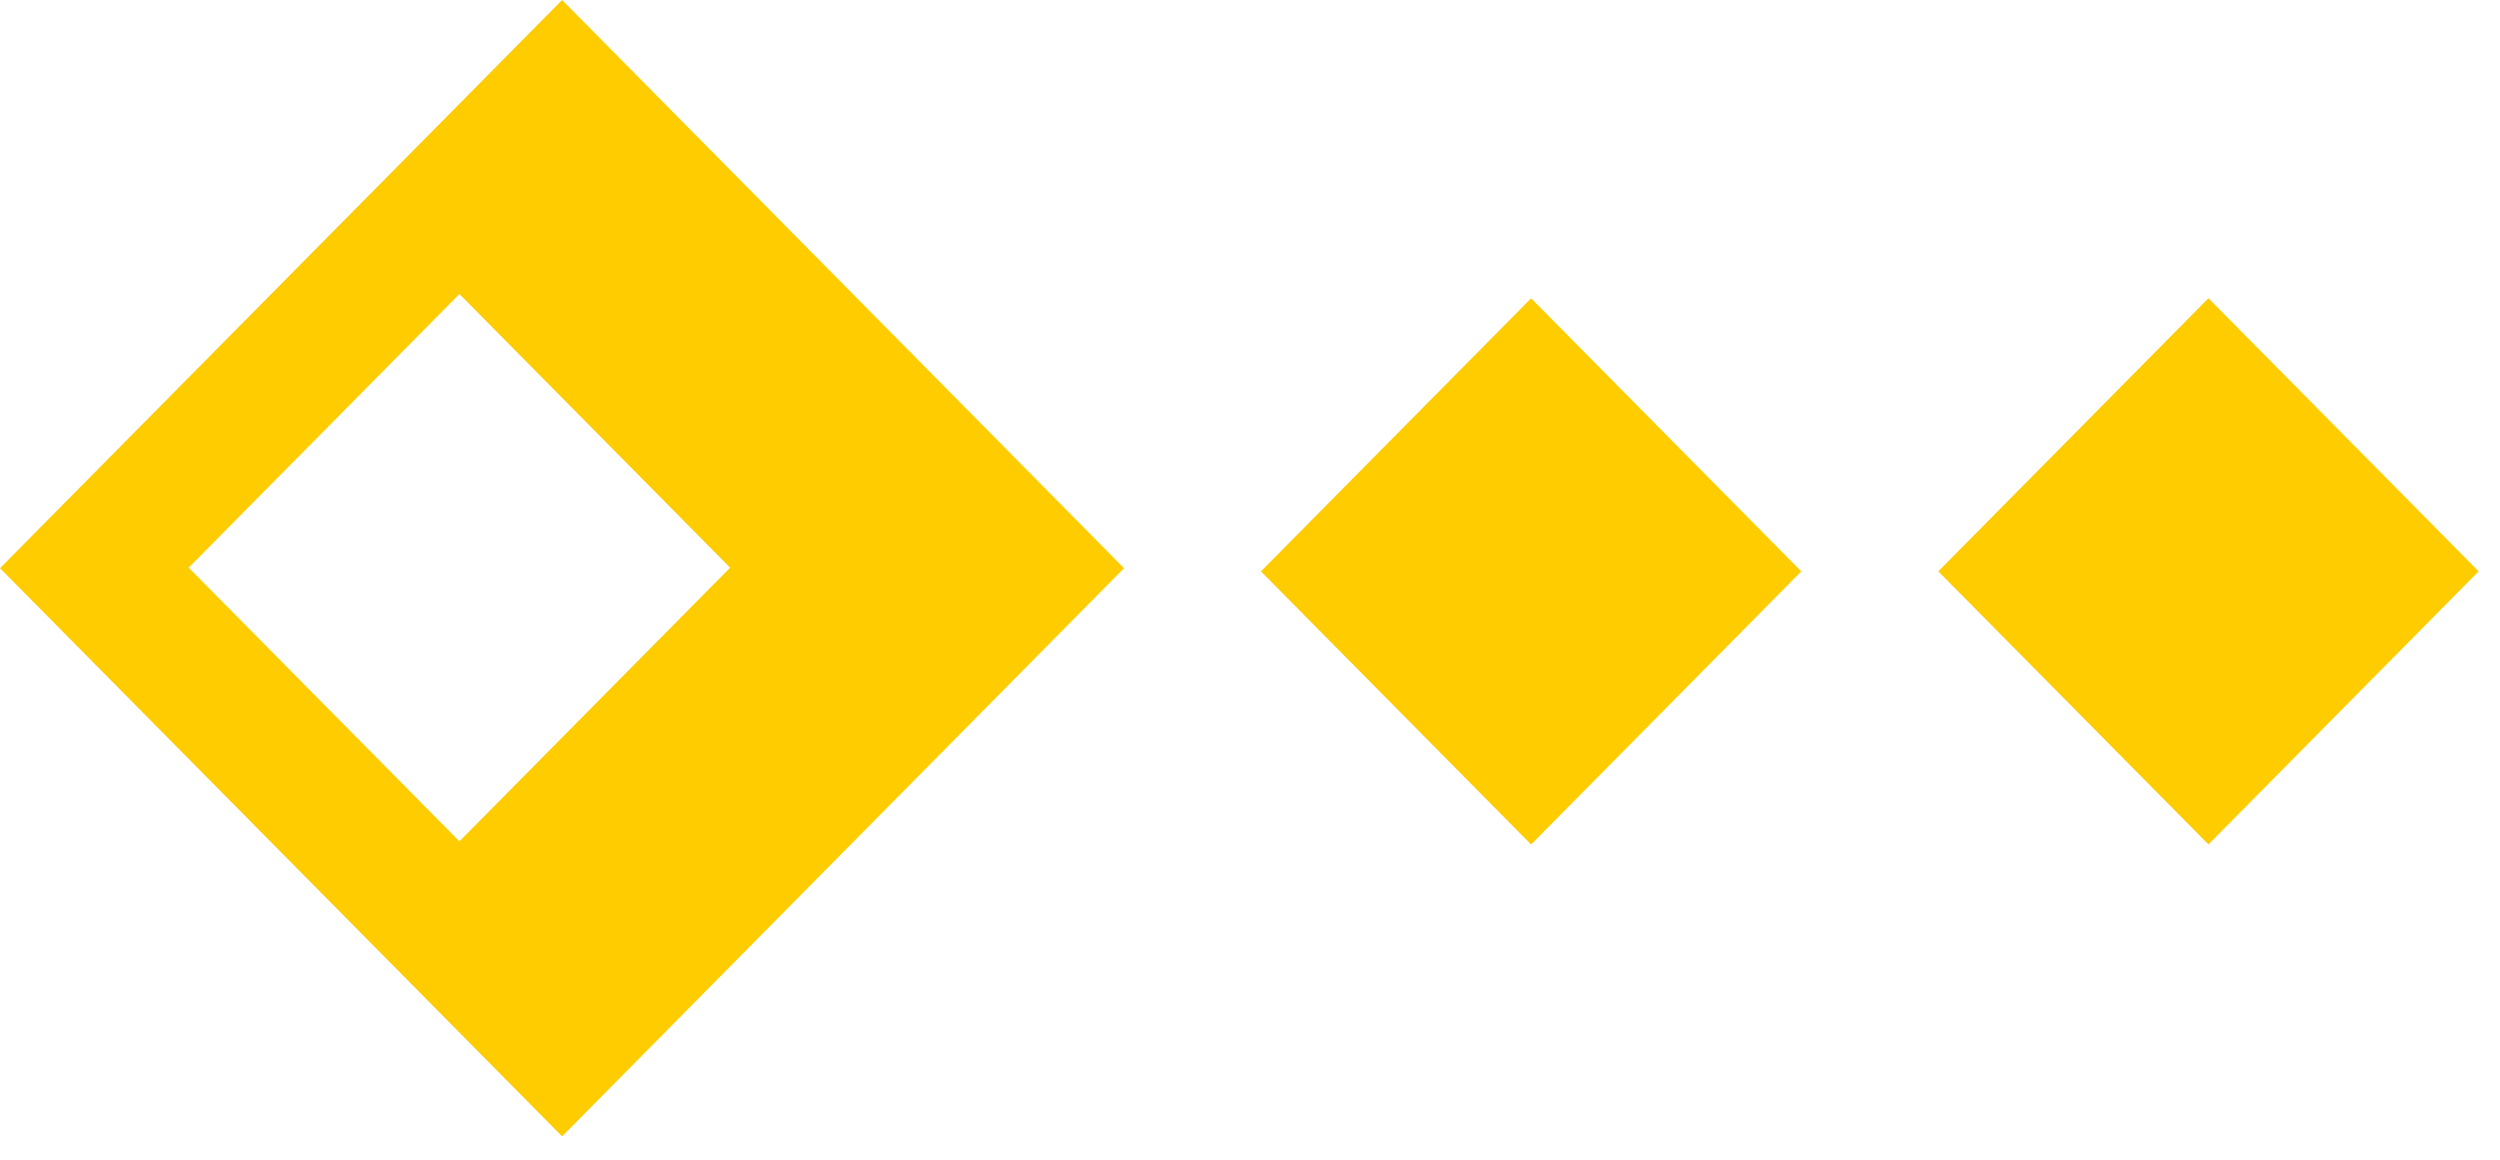 <svg width="97" height="45" viewBox="0 0 97 45" fill="none" xmlns="http://www.w3.org/2000/svg">
<path d="M59.406 11.574L48.924 22.17L59.406 32.766L69.888 22.17L59.406 11.574Z" fill="#FFCC00"/>
<path d="M21.809 0L0 22.046L21.809 44.091L43.611 22.046L21.809 0ZM17.824 32.644L7.32 22.026L17.824 11.408L28.328 22.026L17.824 32.644Z" fill="#FFCC00"/>
<path d="M85.687 11.572L75.205 22.168L85.687 32.764L96.169 22.168L85.687 11.572Z" fill="#FFCC00"/>
</svg>
